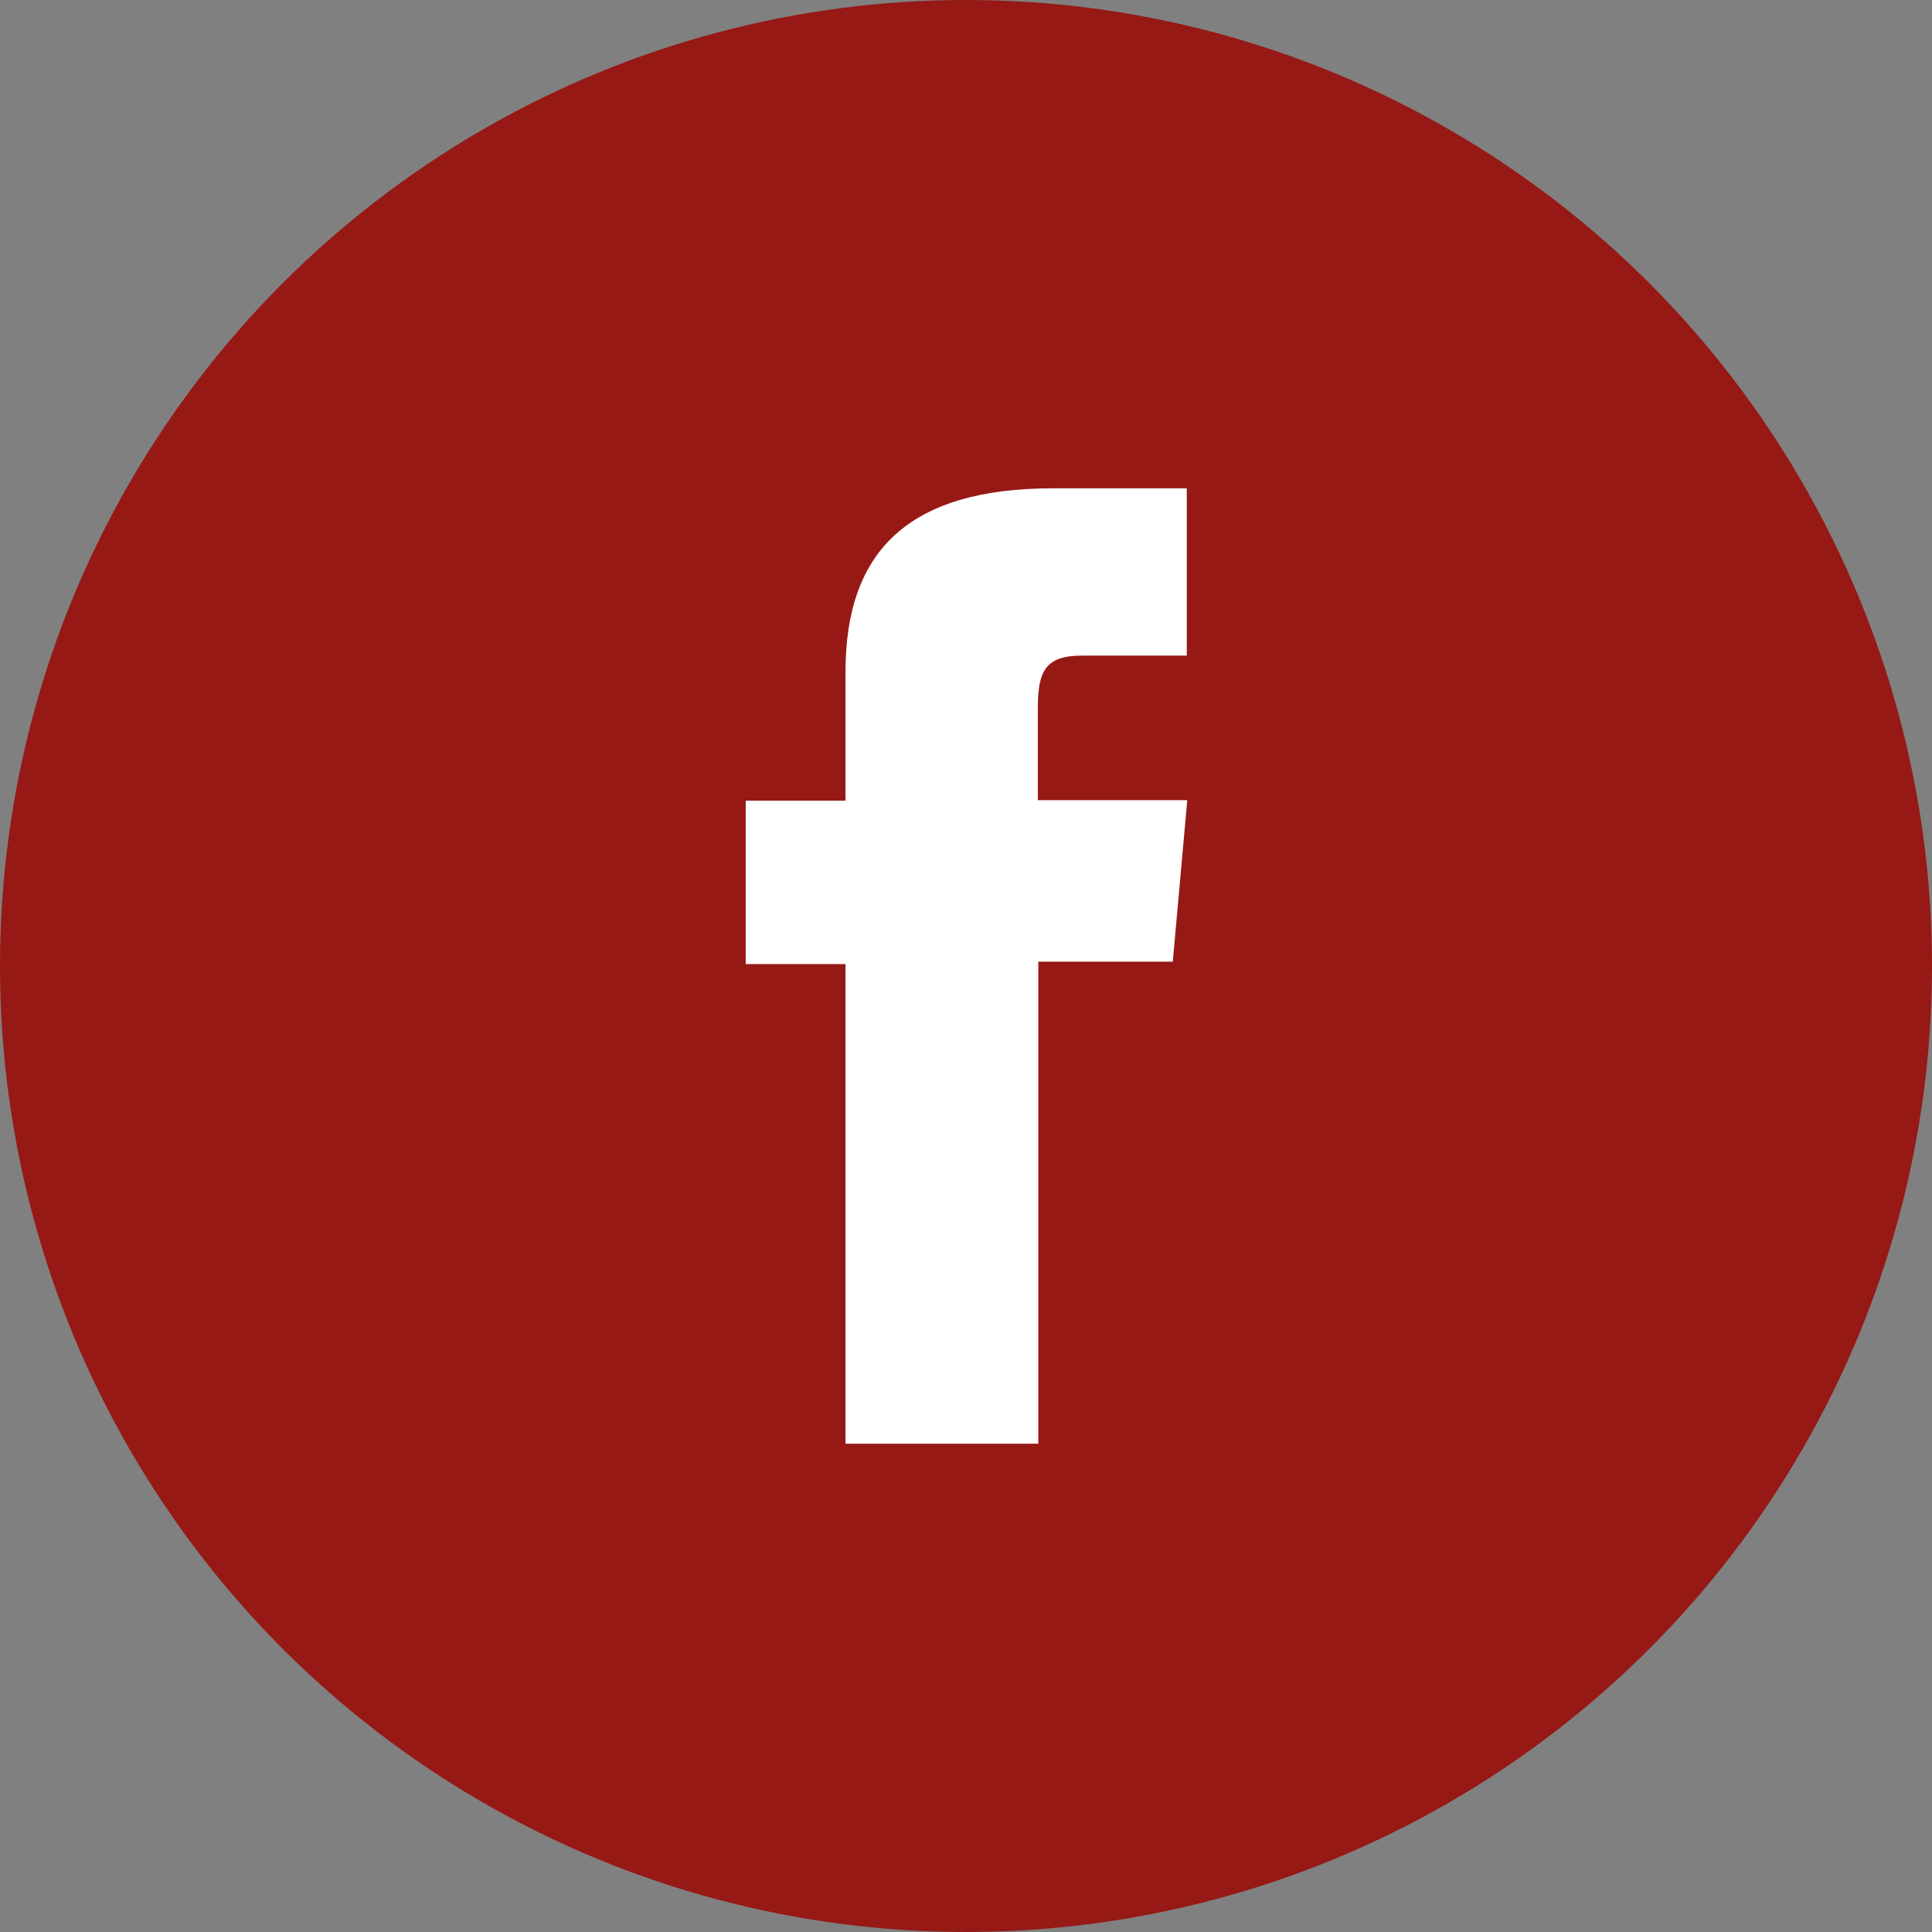 <svg id="Capa_1" data-name="Capa 1" xmlns="http://www.w3.org/2000/svg" viewBox="0 0 40.08 40.08"><rect x="0" y="0" width="40.08" height="40.08" fill="#808080" stroke="none"/><defs><style>.cls-1{fill:#961916;}.cls-2{fill:#fff;}</style></defs><circle class="cls-1" cx="20.04" cy="20.04" r="20.04"/><path class="cls-2" d="M18.55,30.68h4v-10h2.79l.3-3.35H22.54V15.43c0-.79.16-1.1.93-1.1h2.16V10.86H22.86c-3,0-4.31,1.3-4.31,3.81v2.67H16.48v3.39h2.07Z" transform="translate(-1.01 -0.73)"/></svg>